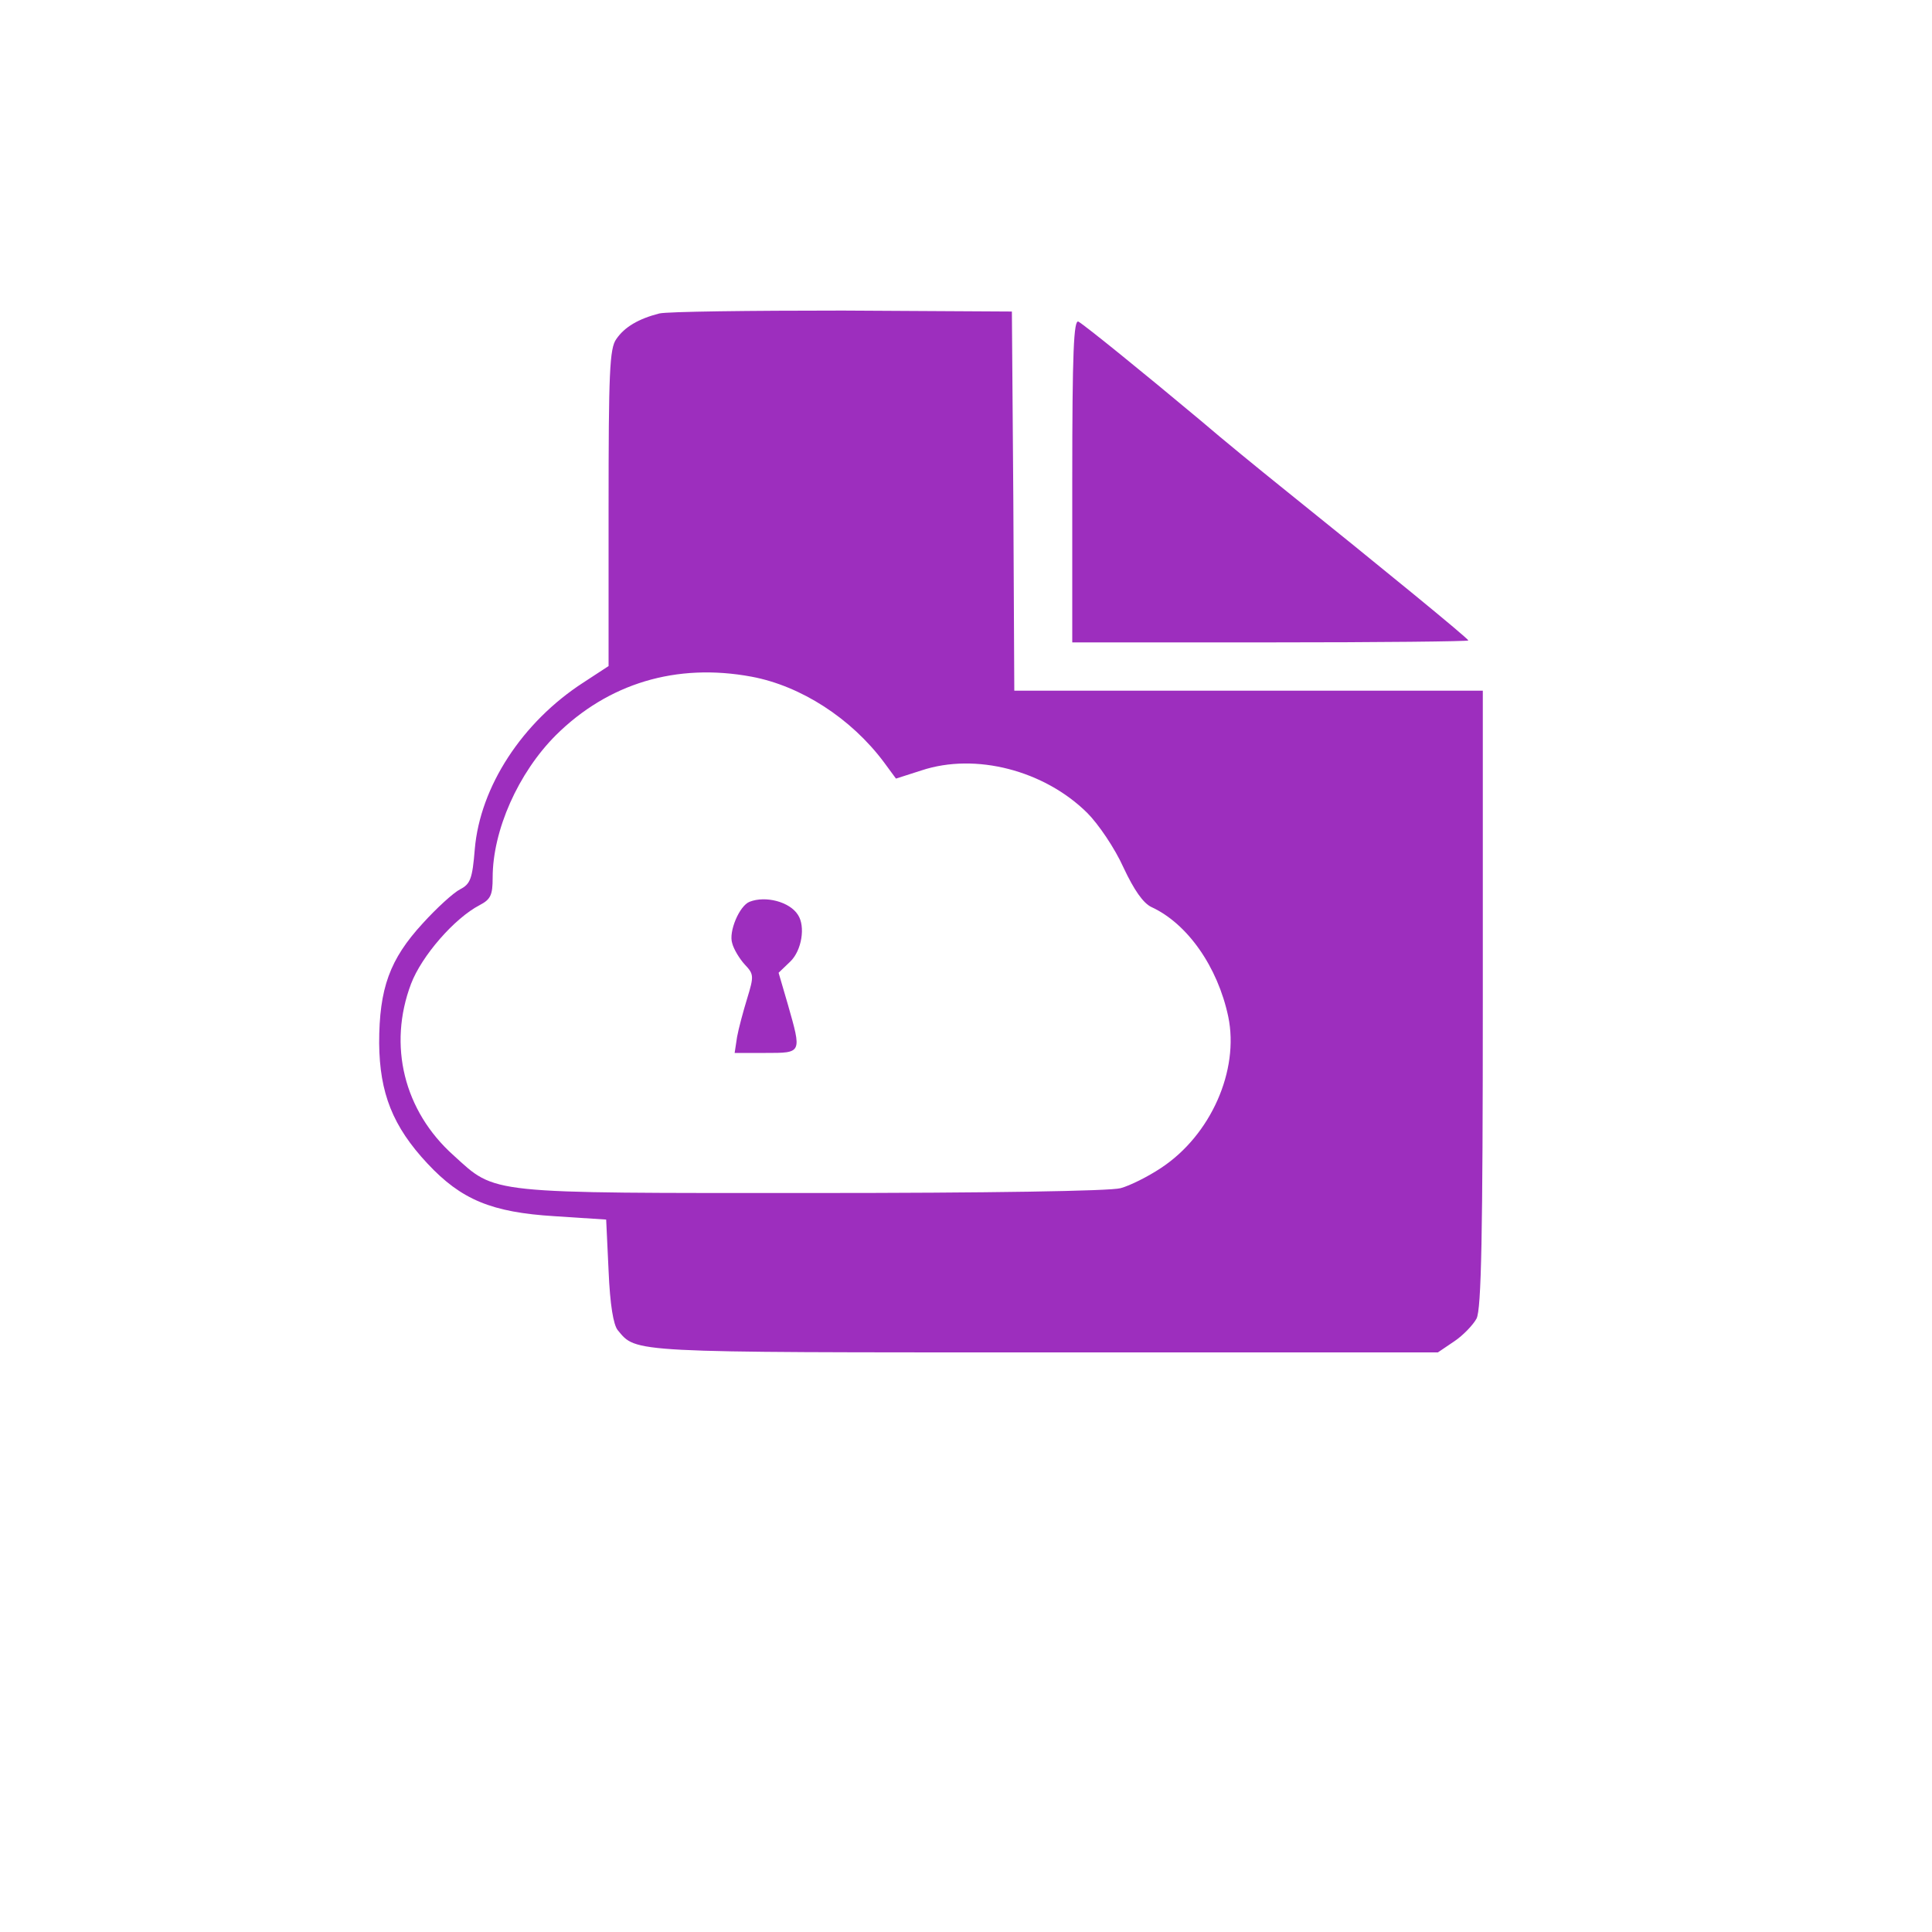 <?xml version="1.0" standalone="no"?>
<!DOCTYPE svg PUBLIC "-//W3C//DTD SVG 20010904//EN"
 "http://www.w3.org/TR/2001/REC-SVG-20010904/DTD/svg10.dtd">
<svg version="1.0" xmlns="http://www.w3.org/2000/svg"
 width="400pt" height="400pt" viewBox="0 0 400 400"
 preserveAspectRatio="xMidYMid meet">

<g transform="translate(0,400) scale(0.1,-0.1)"
fill="#9d2ebeff" stroke="none">
<path d="M1365 3351 c-43 -11 -72 -28 -89 -53 -14 -19 -16 -70 -16 -350 l0
-327 -52 -34 c-127 -82 -214 -216 -225 -345 -5 -61 -9 -72 -30 -83 -14 -7 -49
-39 -78 -71 -68 -74 -90 -134 -90 -248 1 -103 28 -172 100 -249 70 -75 133
-101 263 -109 l107 -7 5 -106 c3 -71 10 -112 19 -123 39 -47 20 -46 884 -46
l814 0 34 23 c18 12 39 34 46 47 10 19 13 173 13 663 l0 637 -485 0 -485 0 -2
393 -3 392 -350 2 c-192 0 -363 -2 -380 -6z m191 -752 c102 -19 206 -86 274
-177 l25 -34 53 17 c112 37 254 0 343 -88 23 -23 57 -73 75 -113 22 -47 41
-74 58 -82 74 -34 137 -123 159 -227 23 -111 -36 -245 -139 -313 -27 -18 -65
-37 -84 -42 -21 -6 -275 -10 -636 -10 -680 0 -656 -3 -745 78 -103 92 -136
228 -88 355 22 58 90 136 142 163 23 12 27 21 27 57 0 98 53 217 131 295 108
107 249 150 405 121z"/>
<path d="M1552 2133 c-21 -8 -44 -62 -36 -86 3 -12 15 -32 26 -44 19 -20 19
-24 5 -70 -8 -26 -18 -63 -21 -80 l-5 -33 64 0 c76 0 75 -1 46 101 l-19 65 24
23 c24 23 32 73 16 97 -17 27 -67 40 -100 27z"/>
<path d="M2220 3006 l0 -336 410 0 c226 0 410 2 410 4 0 4 -176 148 -390 320
-41 33 -116 94 -165 136 -122 102 -237 195 -252 204 -10 6 -13 -63 -13 -328z"/>

</g>
</svg>

